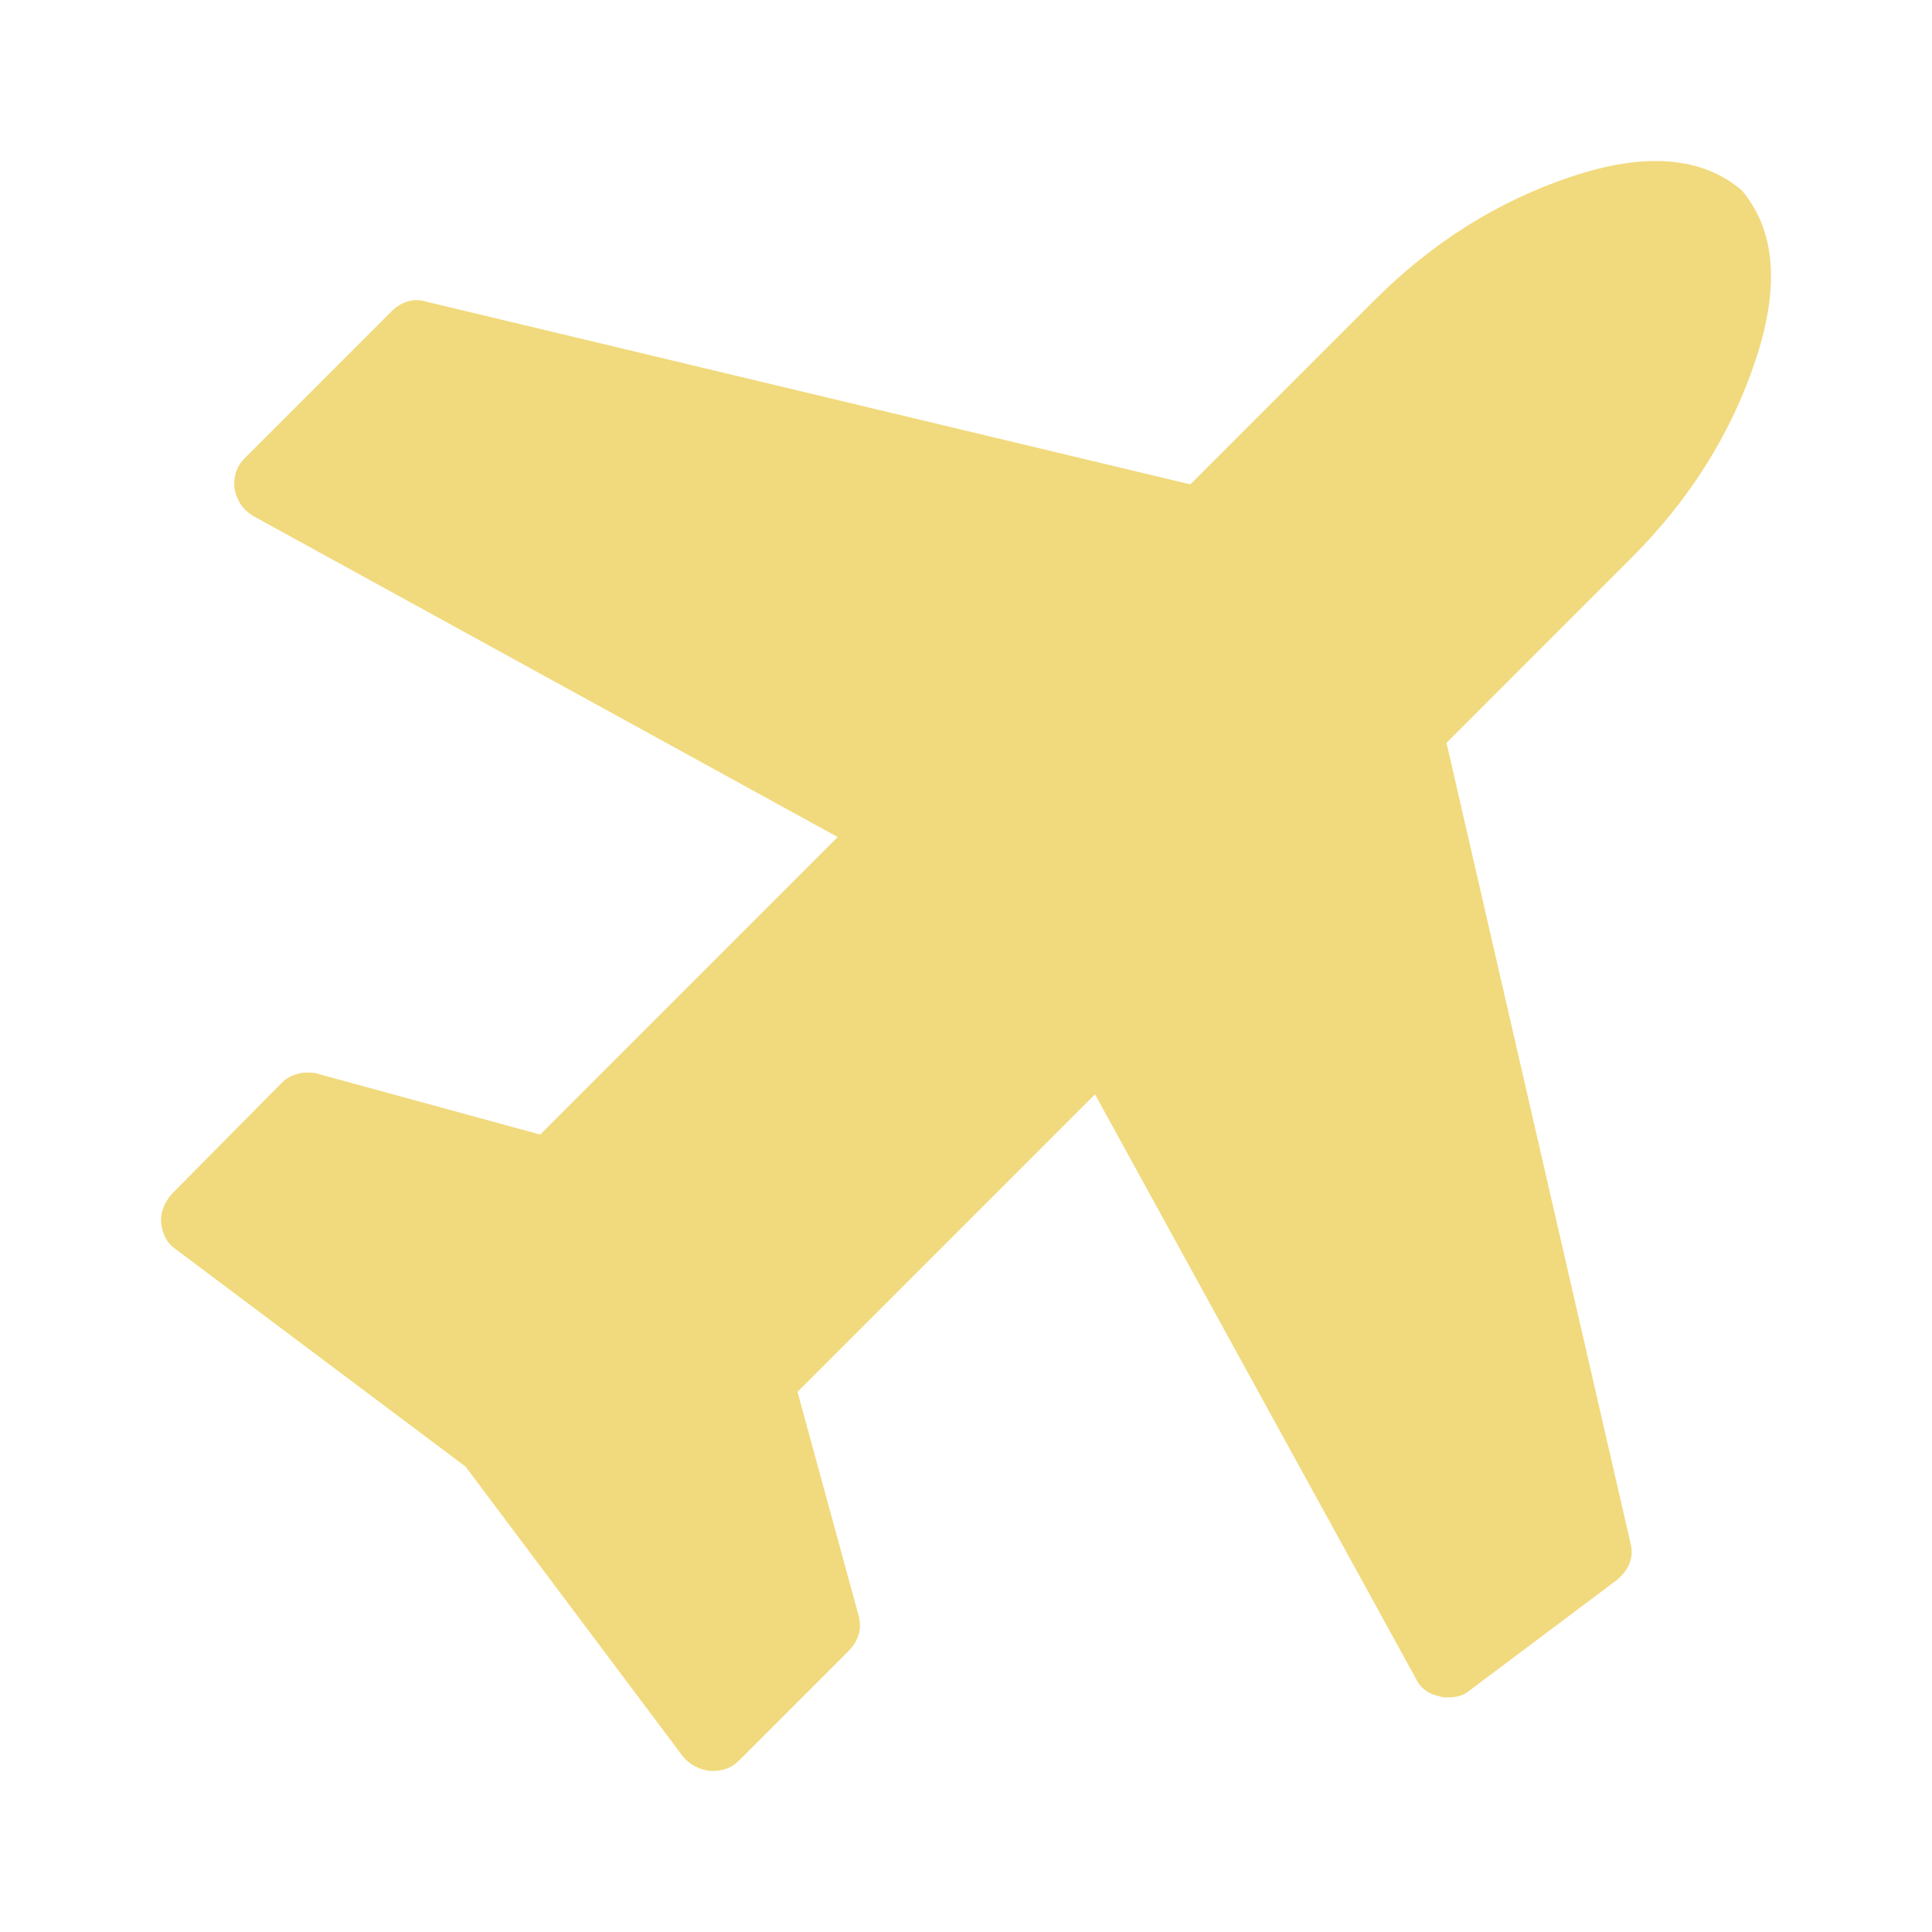 <svg width="48" height="48" viewBox="0 0 48 48" fill="none" xmlns="http://www.w3.org/2000/svg">
<g clip-path="url(#clip0_1021_2052)">
<path d="M43.273 4.727C44.11 5.716 44.224 7.125 43.615 8.951C43.007 10.778 41.979 12.414 40.533 13.86L35.938 18.456L40.505 38.32C40.6 38.682 40.486 38.996 40.162 39.262L36.509 42.002C36.376 42.116 36.195 42.173 35.967 42.173C35.891 42.173 35.824 42.164 35.767 42.145C35.482 42.088 35.282 41.935 35.168 41.688L27.205 27.189L19.814 34.581L21.326 40.118C21.421 40.442 21.345 40.737 21.098 41.003L18.358 43.743C18.187 43.914 17.968 44 17.702 44H17.645C17.359 43.962 17.131 43.838 16.959 43.629L11.566 36.437L4.374 31.042C4.164 30.909 4.041 30.69 4.003 30.386C3.984 30.138 4.069 29.901 4.259 29.672L6.999 26.904C7.17 26.733 7.389 26.647 7.656 26.647C7.77 26.647 7.846 26.656 7.884 26.675L13.421 28.188L20.812 20.796L6.314 12.833C6.048 12.681 5.886 12.452 5.829 12.148C5.791 11.843 5.877 11.586 6.086 11.377L9.739 7.724C10.005 7.477 10.291 7.4 10.595 7.496L29.574 12.034L34.14 7.467C35.586 6.021 37.223 4.993 39.049 4.385C40.876 3.776 42.284 3.89 43.273 4.727Z" fill="#F1DA7D"/>
</g>
<defs>
<clipPath id="clip0_1021_2052">
<rect width="48" height="48" fill="white"/>
</clipPath>
</defs>
</svg>
